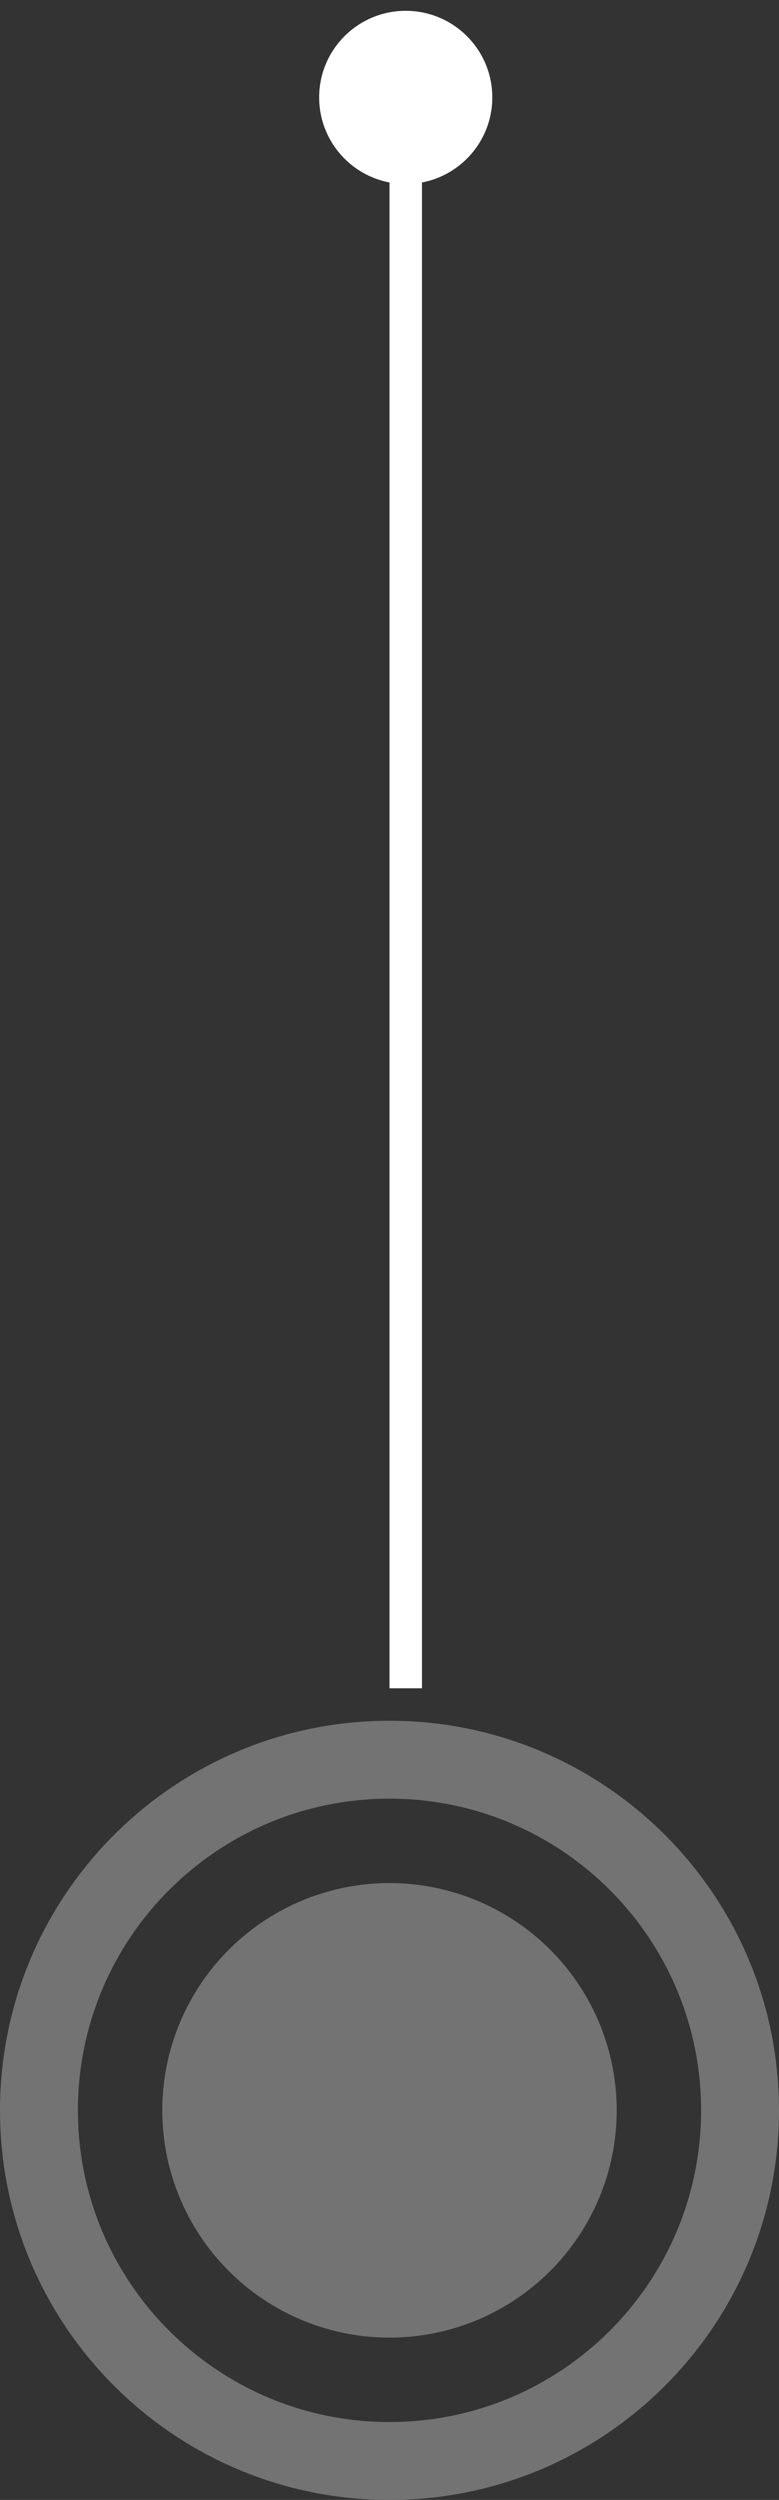 <?xml version="1.0" encoding="UTF-8"?> <svg xmlns="http://www.w3.org/2000/svg" width="24" height="77" viewBox="0 0 24 77" fill="none"><rect x="0" y="0" width="24" height="77" fill="#333333" stroke="none"/><path d="M12.5 0.333C11.027 0.333 9.833 1.527 9.833 3C9.833 4.473 11.027 5.667 12.5 5.667C13.973 5.667 15.167 4.473 15.167 3C15.167 1.527 13.973 0.333 12.5 0.333ZM12 3L12 52L13 52L13 3L12 3Z" fill="white"></path><path d="M24 65C24 71.627 18.627 77 12 77C5.373 77 0 71.627 0 65C0 58.373 5.373 53 12 53C18.627 53 24 58.373 24 65ZM2.4 65C2.4 70.302 6.698 74.6 12 74.6C17.302 74.6 21.6 70.302 21.6 65C21.6 59.698 17.302 55.4 12 55.4C6.698 55.4 2.4 59.698 2.4 65Z" fill="#737373"></path><circle cx="12" cy="65" r="7" fill="#737373"></circle></svg> 